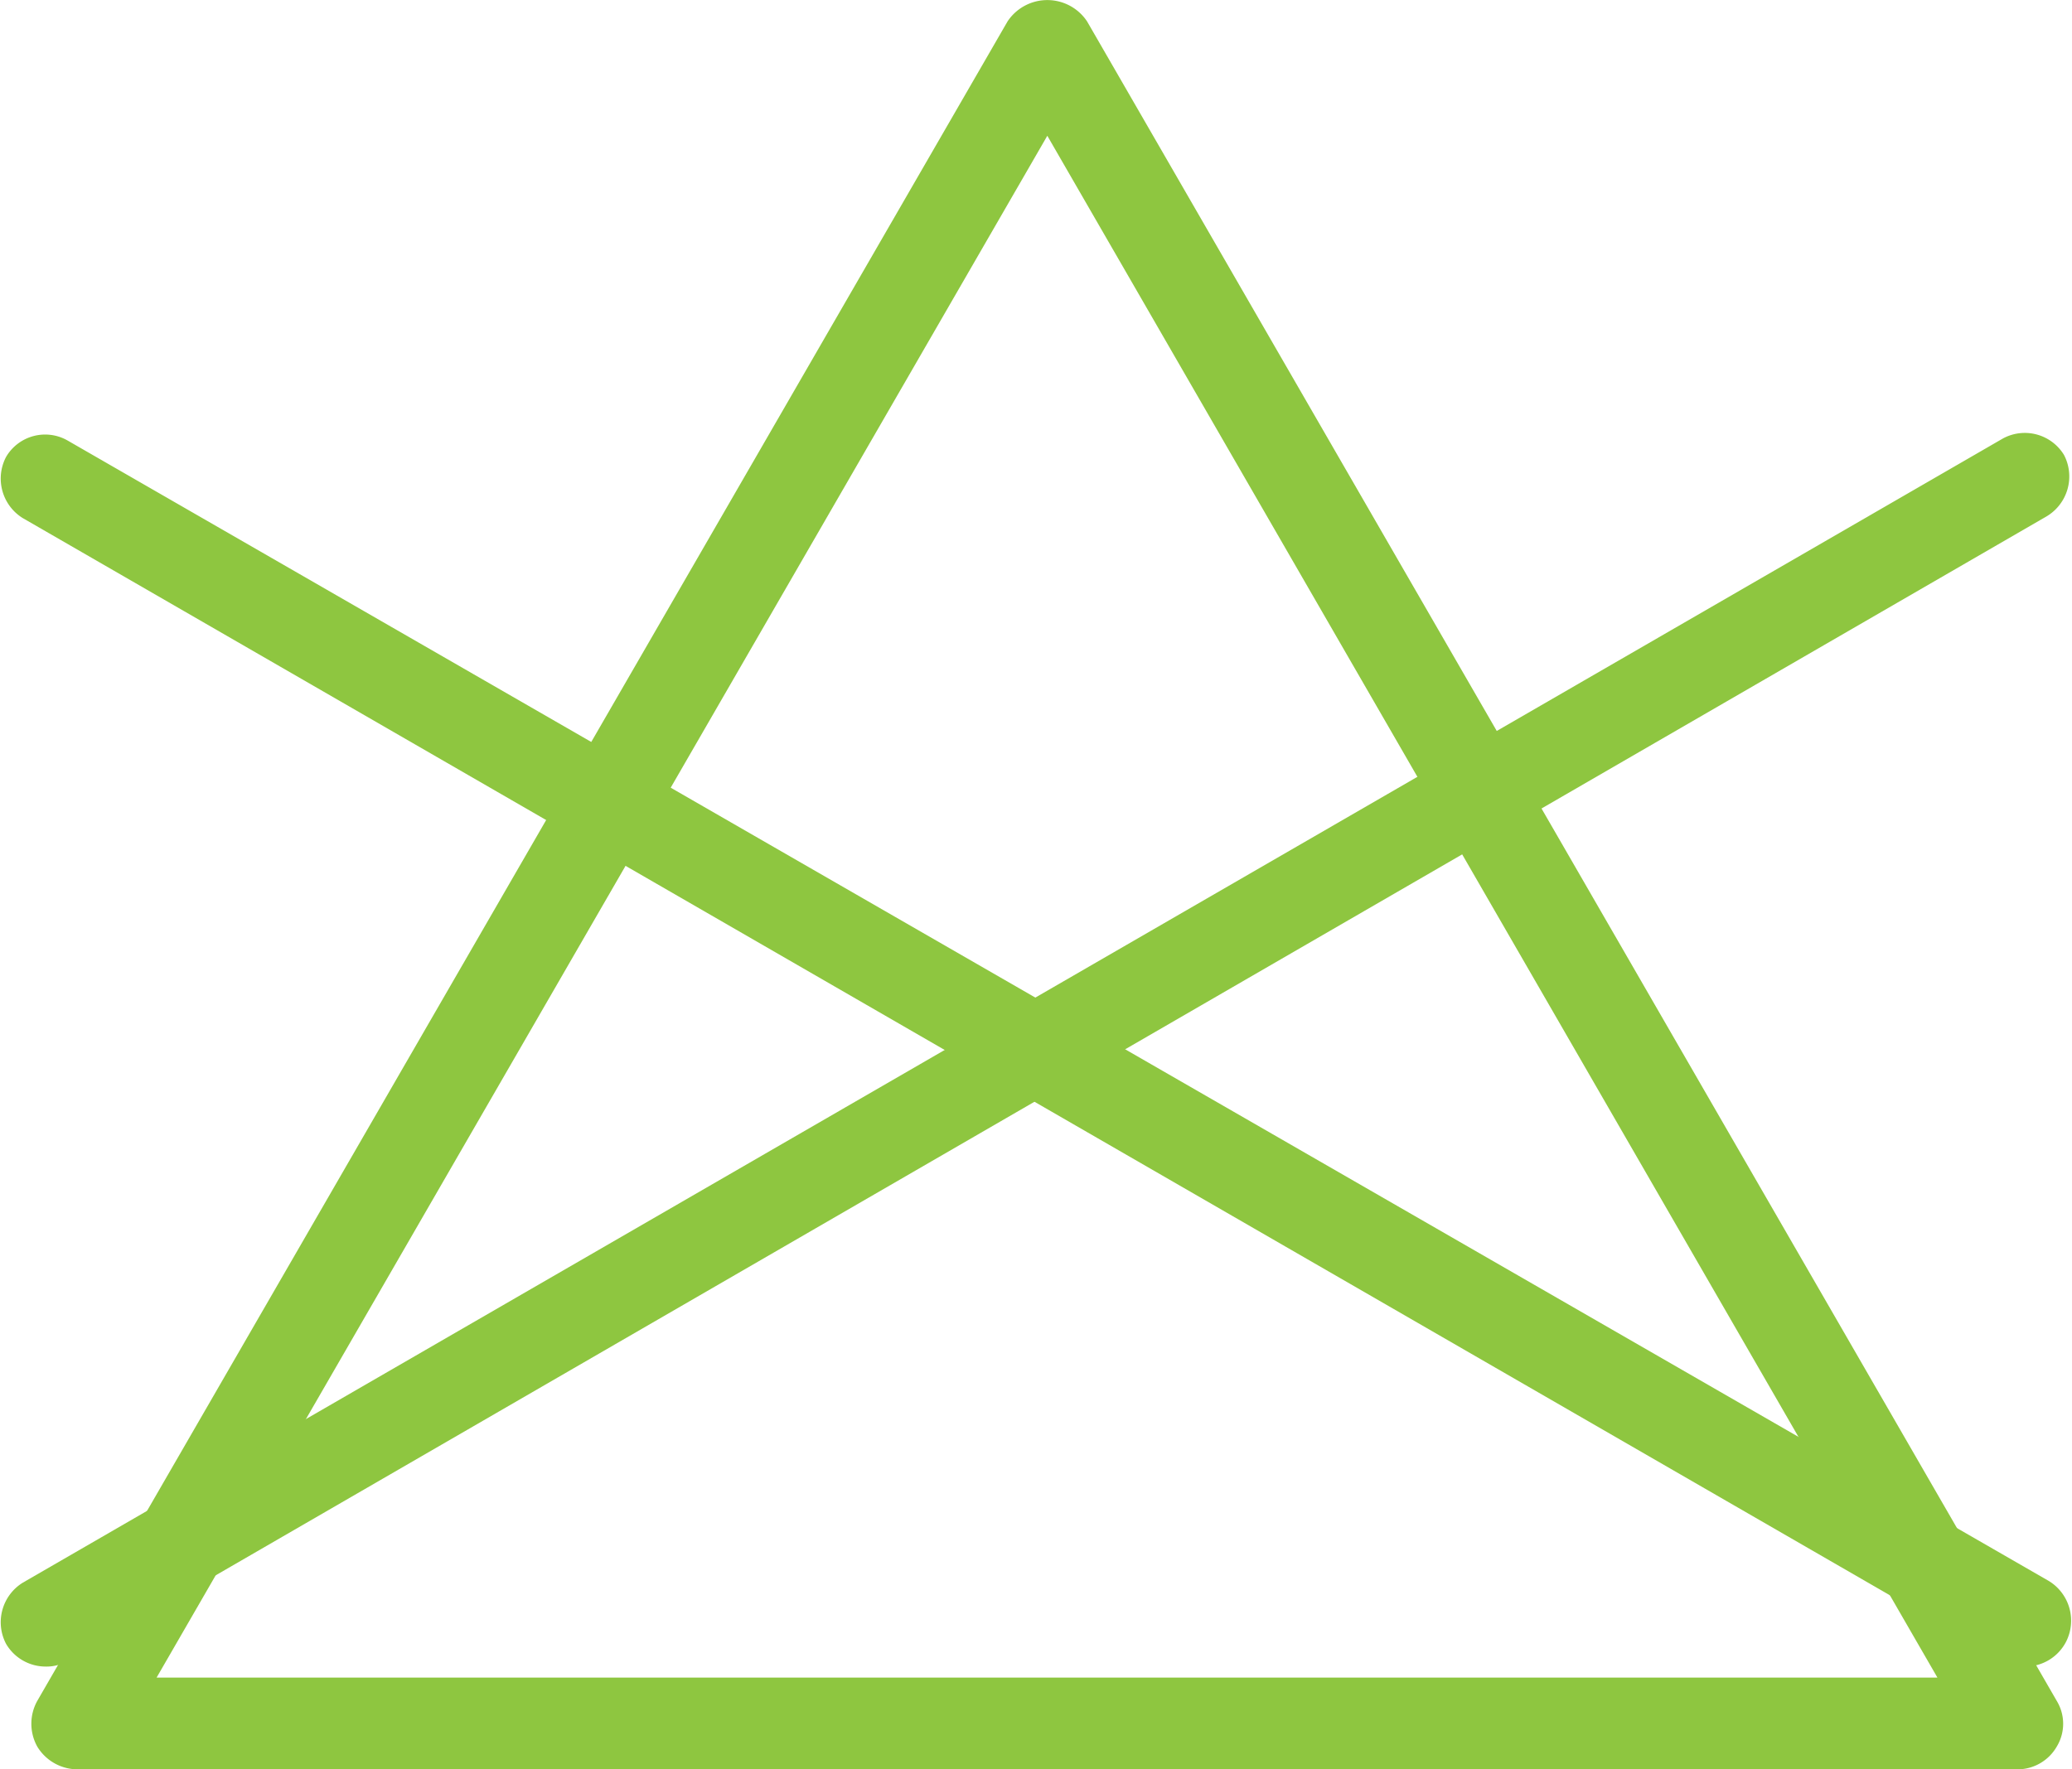 <svg xmlns="http://www.w3.org/2000/svg" width="33.87" height="28.93" viewBox="0 0 33.87 28.93"><defs><style>.cls-1{fill:#8ec640;}</style></defs><title>icon_bk_no-bleach</title><g id="Layer_2" data-name="Layer 2"><g id="Product_Icons" data-name="Product Icons"><g id="icon_bk_no-bleach"><path class="cls-1" d="M33,28.93H1.26a.77.77,0,0,1-.65-.37.77.77,0,0,1,0-.75L16.47.35a.78.78,0,0,1,1.3,0L33.62,27.81a.72.72,0,0,1,0,.75A.74.74,0,0,1,33,28.93ZM2.56,27.43H31.67L17.12,2.22Z"/><path class="cls-1" d="M.75,27.25a.75.75,0,0,1-.65-.37.76.76,0,0,1,.27-1L32.74,7.17a.75.75,0,0,1,1,.27.76.76,0,0,1-.28,1L1.12,27.15A.69.69,0,0,1,.75,27.25Z"/><path class="cls-1" d="M33.12,27.25a.75.75,0,0,1-.38-.1L.37,8.47a.76.76,0,0,1-.27-1,.74.74,0,0,1,1-.27L33.49,25.85a.76.76,0,0,1,.28,1A.75.75,0,0,1,33.12,27.25Z"/></g></g></g></svg>